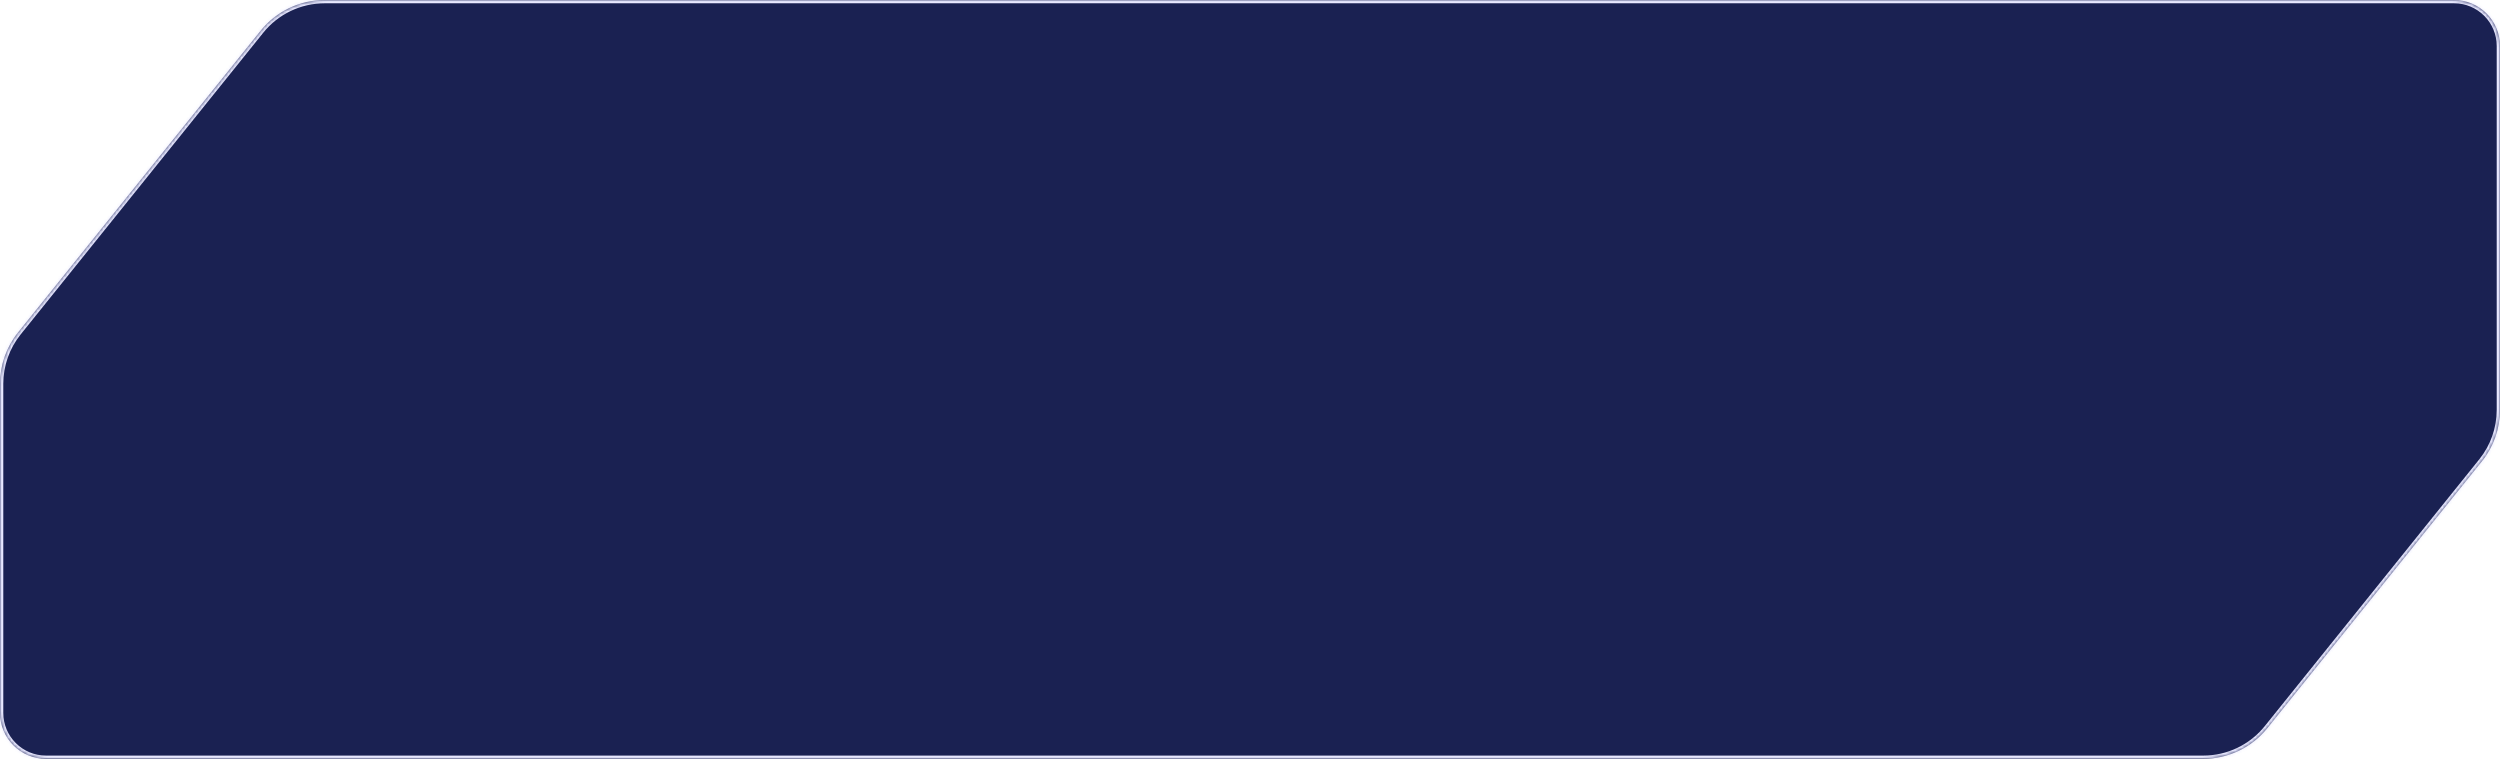 <svg width="761" height="231" viewBox="0 0 761 231" fill="none" xmlns="http://www.w3.org/2000/svg">
<mask id="path-1-inside-1_815_1615" fill="white">
<path d="M747 0C754.732 3.35014e-06 761 6.268 761 14V124.77C761 130.468 759.054 135.995 755.483 140.436L690.169 221.666C685.424 227.567 678.259 231 670.686 231H14C6.268 231 2.25505e-07 224.732 0 217V116.829C0 111.131 1.946 105.604 5.517 101.163L79.354 9.334C84.099 3.433 91.264 0 98.837 0H747Z"/>
</mask>
<path d="M747 0C754.732 3.35014e-06 761 6.268 761 14V124.77C761 130.468 759.054 135.995 755.483 140.436L690.169 221.666C685.424 227.567 678.259 231 670.686 231H14C6.268 231 2.25505e-07 224.732 0 217V116.829C0 111.131 1.946 105.604 5.517 101.163L79.354 9.334C84.099 3.433 91.264 0 98.837 0H747Z" fill="#1A2152"/>
<path d="M747 0V-1V0ZM761 14H762H761ZM14 231V232V231ZM0 217H-1H0ZM5.517 101.163L4.738 100.536L5.517 101.163ZM690.169 221.666L690.949 222.292L690.169 221.666ZM755.483 140.436L756.262 141.062L755.483 140.436ZM747 0V1C754.18 1 760 6.82 760 14H761H762C762 5.716 755.284 -1 747 -1V0ZM761 14H760V124.77H761H762V14H761ZM755.483 140.436L754.704 139.809L689.39 221.039L690.169 221.666L690.949 222.292L756.262 141.062L755.483 140.436ZM670.686 231V230H14V231V232H670.686V231ZM14 231V230C6.82 230 1 224.18 1 217H0H-1C-1 225.284 5.716 232 14 232V231ZM0 217H1V116.829H0H-1V217H0ZM5.517 101.163L6.296 101.79L80.133 9.961L79.354 9.334L78.575 8.708L4.738 100.536L5.517 101.163ZM98.837 0V1H747V0V-1H98.837V0ZM0 116.829H1C1 111.359 2.869 106.053 6.296 101.79L5.517 101.163L4.738 100.536C1.024 105.155 -1 110.903 -1 116.829H0ZM690.169 221.666L689.39 221.039C684.835 226.705 677.956 230 670.686 230V231V232C678.562 232 686.014 228.43 690.949 222.292L690.169 221.666ZM79.354 9.334L80.133 9.961C84.689 4.295 91.567 1 98.837 1V0V-1C90.961 -1 83.51 2.57 78.575 8.708L79.354 9.334ZM761 124.77H760C760 130.24 758.131 135.546 754.704 139.809L755.483 140.436L756.262 141.062C759.976 136.444 762 130.696 762 124.77H761Z" fill="#E8E8FF" mask="url(#path-1-inside-1_815_1615)"/>
</svg>
